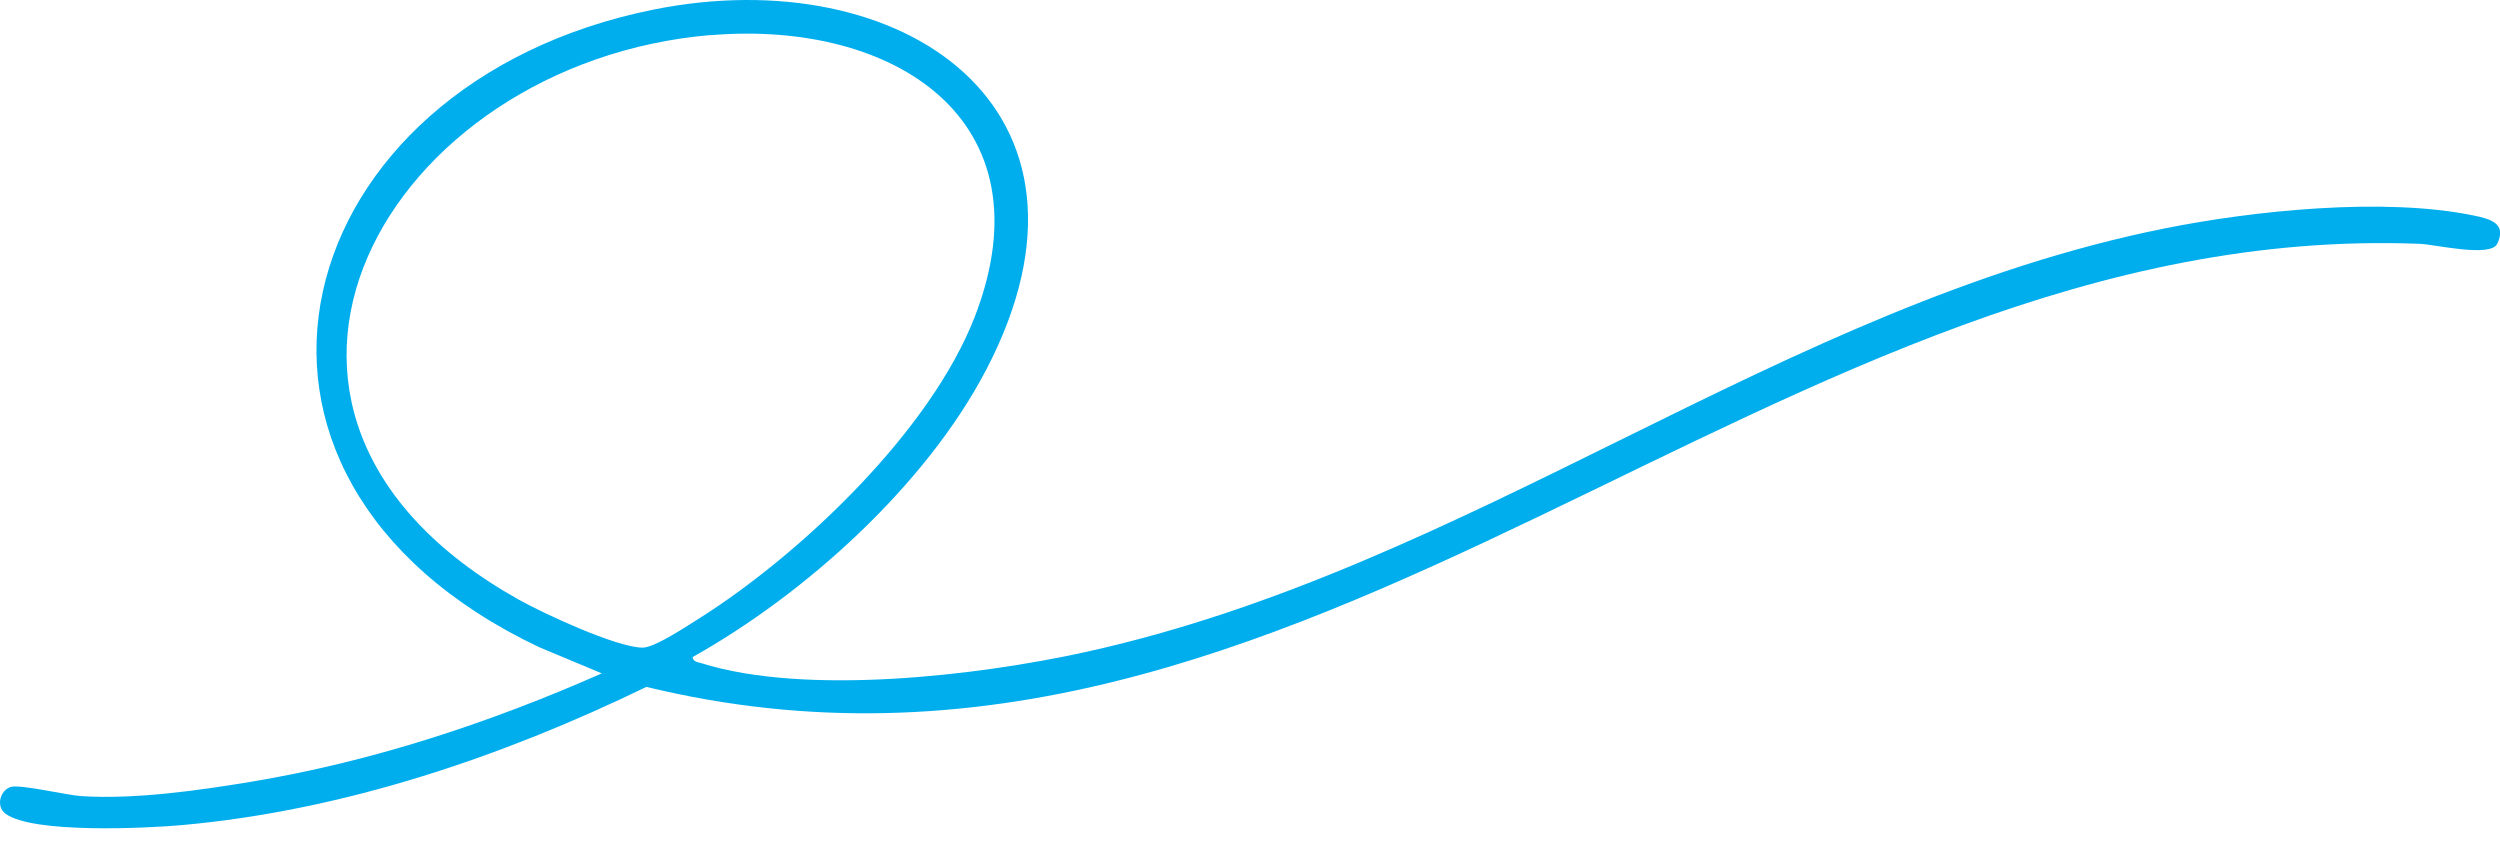 <svg width="154" height="52" viewBox="0 0 154 52" fill="none" xmlns="http://www.w3.org/2000/svg">
<path d="M42.666 40.469C42.696 40.777 42.964 40.777 43.183 40.846C49.644 42.878 60.247 41.619 66.837 40.172C90.651 34.939 109.665 18.834 133.31 14.077C138.835 12.967 146.859 12.135 152.374 13.275C153.34 13.473 154.455 13.74 153.828 15.019C153.4 15.881 149.985 15.049 149.039 15.019C109.198 13.473 80.665 52.233 39.818 42.313C30.928 46.624 21.152 49.934 11.207 50.826C9.016 51.024 1.988 51.361 0.335 50.122C-0.282 49.657 0.027 48.665 0.664 48.477C1.251 48.299 4.098 48.983 5.014 49.042C8.32 49.25 12.232 48.695 15.507 48.15C22.954 46.911 30.201 44.513 37.071 41.48L33.208 39.865C10.878 29.26 17.668 5.128 40.266 0.589C55.498 -2.473 69.177 6.625 60.755 22.769C57.041 29.885 49.614 36.584 42.676 40.469H42.666ZM43.821 2.155C23.83 3.82 11.306 25.375 31.944 36.931C33.487 37.794 37.947 39.875 39.58 39.895C40.346 39.895 42.357 38.537 43.124 38.061C49.415 34.067 57.33 26.525 60.048 19.508C64.757 7.318 54.98 1.233 43.821 2.165V2.155Z" fill="#00AEEE"/>
</svg>
